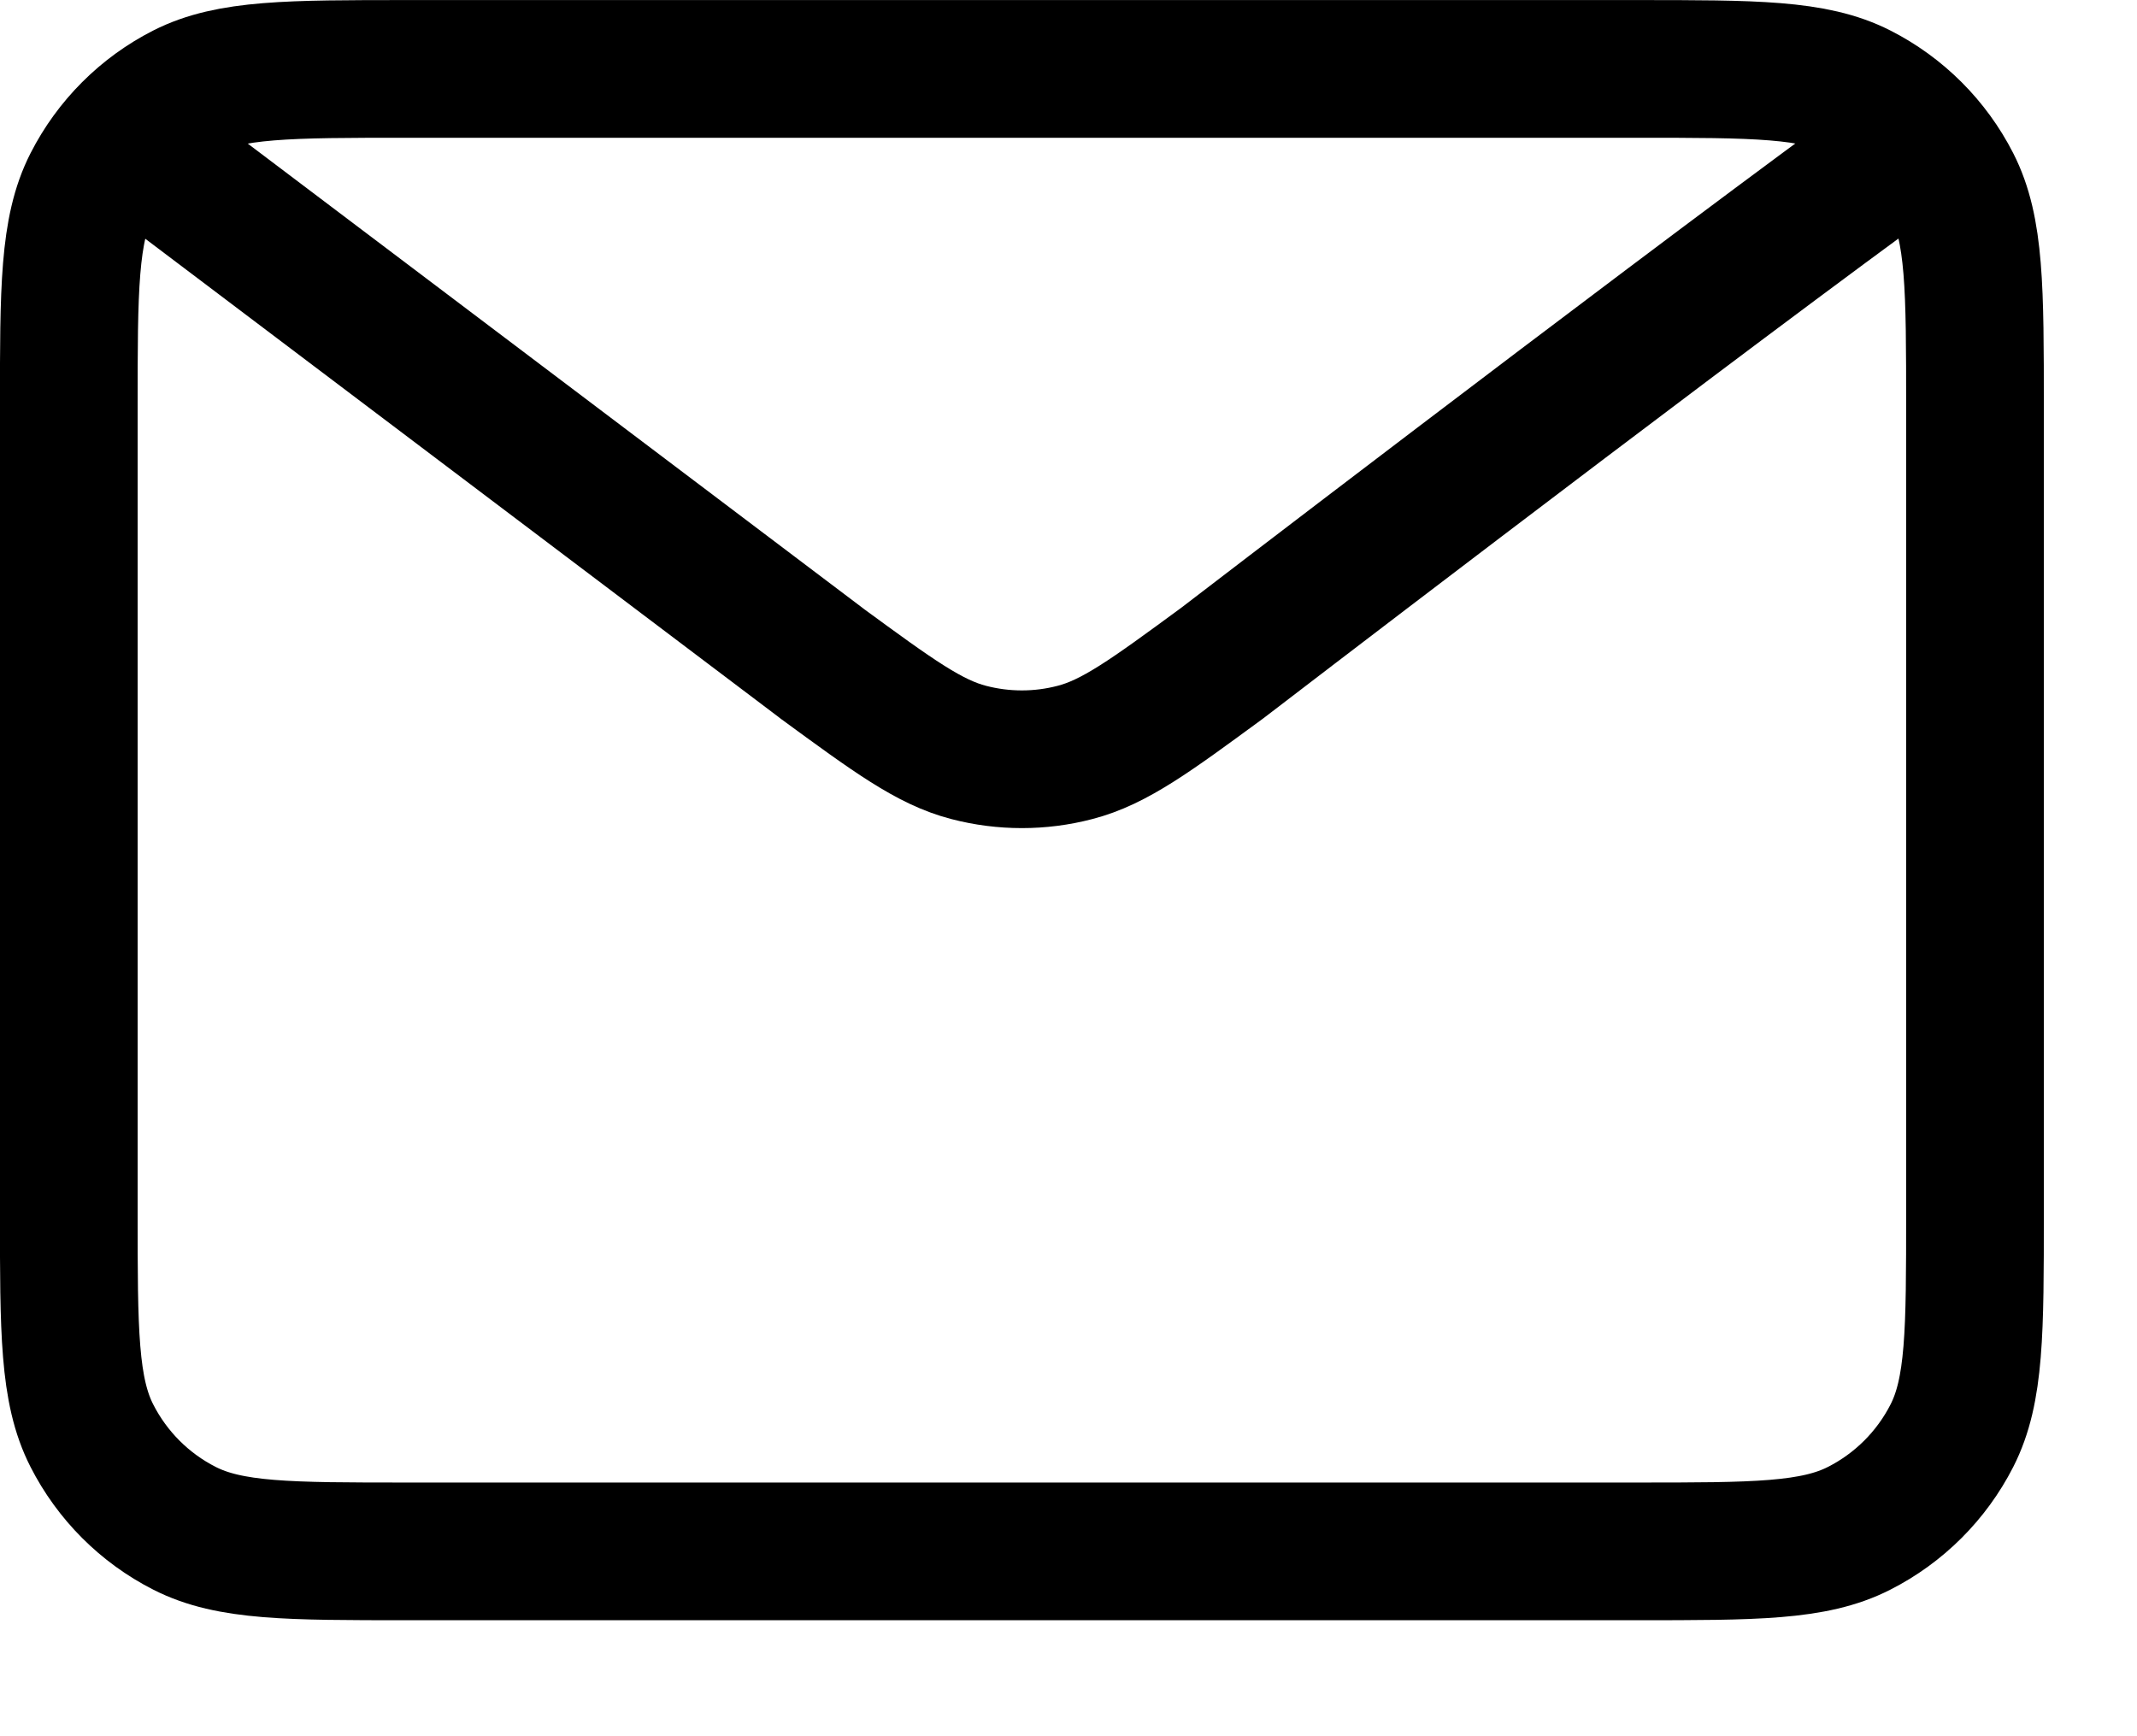 <svg width="16" height="13" viewBox="0 0 16 13" fill="none" xmlns="http://www.w3.org/2000/svg">
<path d="M1.308 1.308L6.15 4.965L6.152 4.967C6.69 5.361 6.959 5.558 7.253 5.634C7.514 5.702 7.788 5.702 8.048 5.634C8.343 5.558 8.613 5.36 9.151 4.965C9.151 4.965 12.257 2.582 13.994 1.308M0.515 9.079V3.053C0.515 2.165 0.515 1.72 0.688 1.381C0.84 1.083 1.082 0.84 1.381 0.688C1.72 0.516 2.164 0.516 3.052 0.516H12.25C13.138 0.516 13.581 0.516 13.92 0.688C14.219 0.84 14.462 1.083 14.614 1.381C14.787 1.72 14.787 2.164 14.787 3.05V9.081C14.787 9.968 14.787 10.411 14.614 10.75C14.462 11.048 14.219 11.291 13.92 11.443C13.581 11.616 13.138 11.616 12.252 11.616H3.05C2.163 11.616 1.72 11.616 1.381 11.443C1.082 11.291 0.84 11.048 0.688 10.75C0.515 10.411 0.515 9.967 0.515 9.079Z" stroke="black" stroke-width="1.031" stroke-linecap="round" stroke-linejoin="round"/>
</svg>
